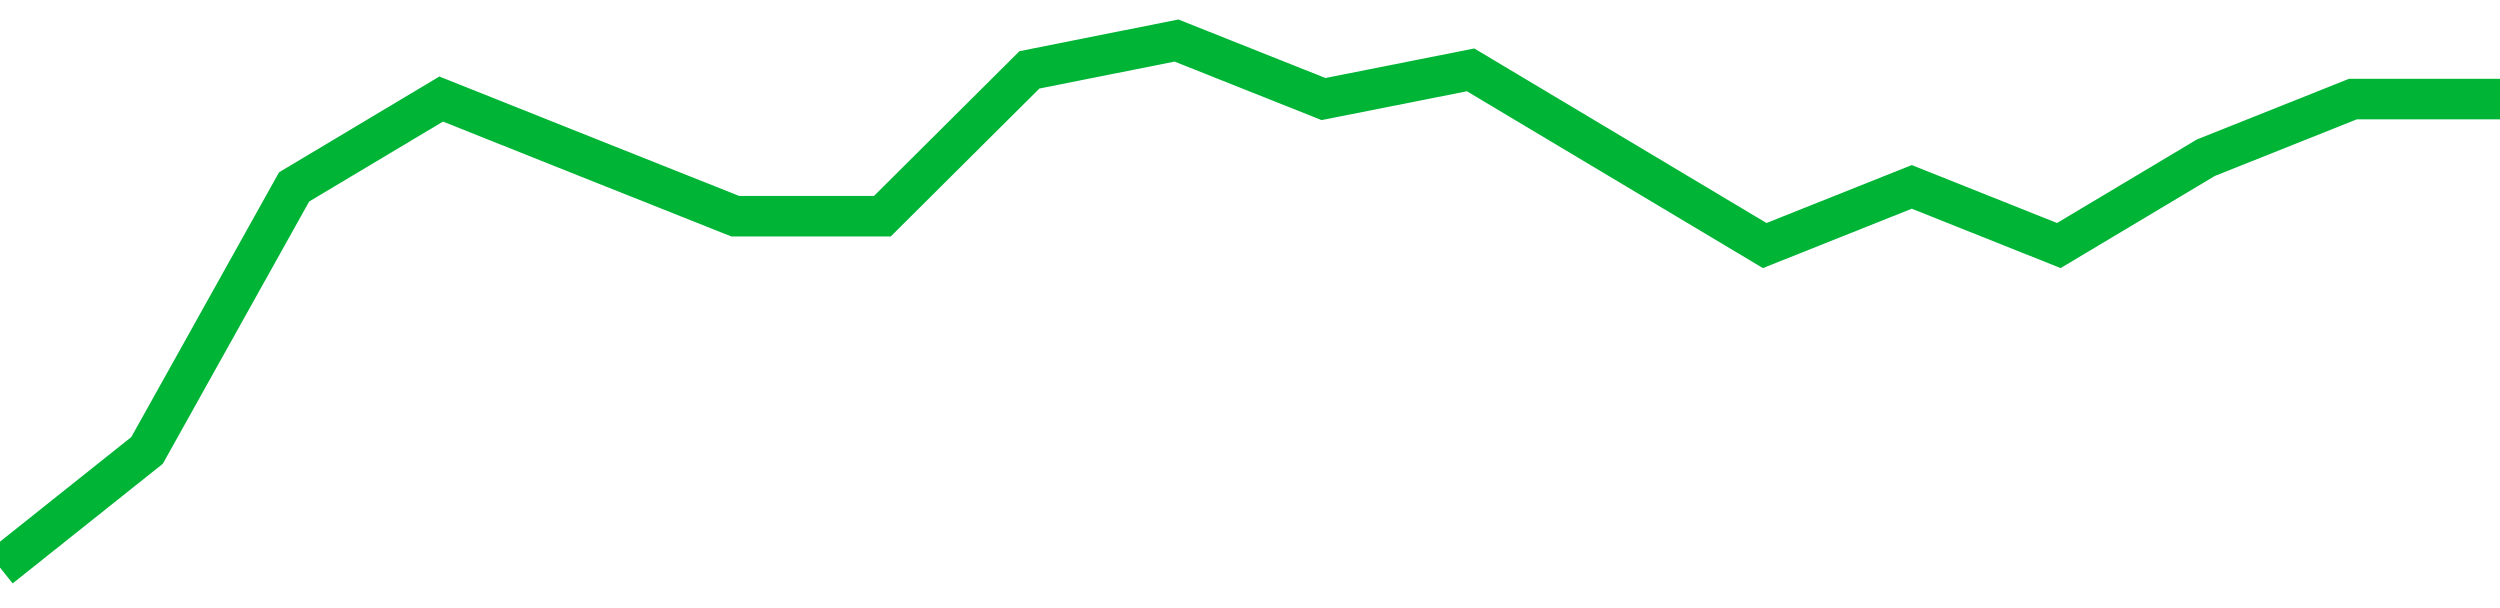 <!-- Generated with https://github.com/jxxe/sparkline/ --><svg viewBox="0 0 185 45" class="sparkline" xmlns="http://www.w3.org/2000/svg"><path class="sparkline--fill" d="M 0 42 L 0 42 L 10.882 33.33 L 21.765 13.83 L 32.647 7.33 L 43.529 11.67 L 54.412 16 L 65.294 16 L 76.176 5.17 L 87.059 3 L 97.941 7.33 L 108.824 5.17 L 119.706 11.67 L 130.588 18.17 L 141.471 13.83 L 152.353 18.17 L 163.235 11.67 L 174.118 7.33 L 185 7.33 V 45 L 0 45 Z" stroke="none" fill="none" ></path><path class="sparkline--line" d="M 0 42 L 0 42 L 10.882 33.33 L 21.765 13.83 L 32.647 7.33 L 43.529 11.67 L 54.412 16 L 65.294 16 L 76.176 5.17 L 87.059 3 L 97.941 7.33 L 108.824 5.17 L 119.706 11.67 L 130.588 18.17 L 141.471 13.83 L 152.353 18.17 L 163.235 11.67 L 174.118 7.33 L 185 7.33" fill="none" stroke-width="3" stroke="#00B436" ></path></svg>